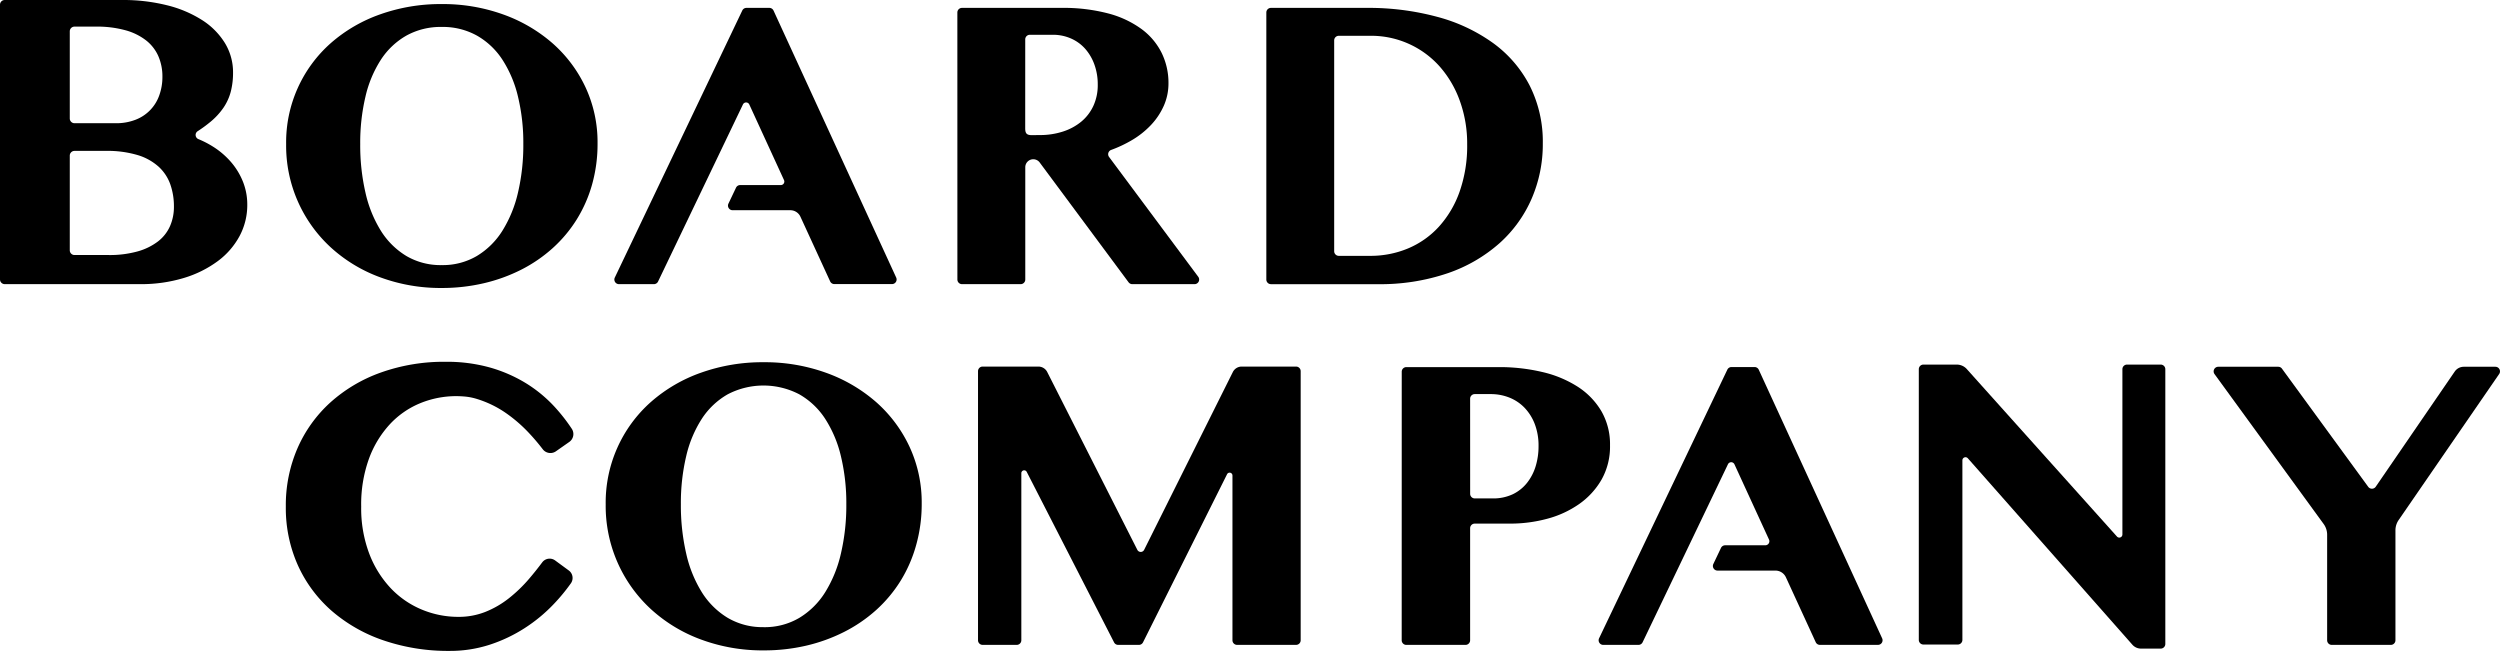 <?xml version="1.0" encoding="UTF-8"?> <svg xmlns="http://www.w3.org/2000/svg" width="180" height="46.863" viewBox="0 0 180 46.863"><path data-name="Path 74" d="M0 .341A.341.341 0 0 1 .341 0h8.44a13.025 13.025 0 0 1 3.236.377 8.465 8.465 0 0 1 2.527 1.064 5.209 5.209 0 0 1 1.646 1.652 4.039 4.039 0 0 1 .589 2.143 5.413 5.413 0 0 1-.158 1.343A3.765 3.765 0 0 1 16.1 7.74a4.954 4.954 0 0 1-.958 1.041 9.543 9.543 0 0 1-.913.667.323.323 0 0 0 .049.565 6.912 6.912 0 0 1 1.052.541 5.746 5.746 0 0 1 1.305 1.116 5.008 5.008 0 0 1 .86 1.418 4.43 4.43 0 0 1 .309 1.652 4.736 4.736 0 0 1-.551 2.248 5.469 5.469 0 0 1-1.569 1.81 7.94 7.94 0 0 1-2.444 1.215 10.57 10.57 0 0 1-3.161.445H.341a.341.341 0 0 1-.341-.34zm5.024 8.19a.341.341 0 0 0 .341.341h2.964a3.836 3.836 0 0 0 1.426-.249 2.9 2.9 0 0 0 1.712-1.758 3.879 3.879 0 0 0 .227-1.343 3.656 3.656 0 0 0-.287-1.464 2.959 2.959 0 0 0-.875-1.139 4.239 4.239 0 0 0-1.494-.739A7.707 7.707 0 0 0 6.9 1.916H5.365a.341.341 0 0 0-.341.341zm0 9.49a.341.341 0 0 0 .341.341H7.8a7.471 7.471 0 0 0 2.113-.262 4.32 4.32 0 0 0 1.471-.724 2.838 2.838 0 0 0 .86-1.1 3.459 3.459 0 0 0 .279-1.4 4.782 4.782 0 0 0-.257-1.592 3.154 3.154 0 0 0-.837-1.275 3.965 3.965 0 0 0-1.524-.845 7.618 7.618 0 0 0-2.3-.3h-2.24a.341.341 0 0 0-.341.341z"></path><path data-name="Path 75" d="M31.806 20.735a12.553 12.553 0 0 1-4.424-.766 10.752 10.752 0 0 1-3.556-2.147 9.937 9.937 0 0 1-3.224-7.452 9.53 9.53 0 0 1 3.224-7.273 10.829 10.829 0 0 1 3.556-2.067 12.994 12.994 0 0 1 4.424-.737 12.82 12.82 0 0 1 4.417.745 11.034 11.034 0 0 1 3.556 2.074 9.664 9.664 0 0 1 2.378 3.173 9.37 9.37 0 0 1 .867 4.041 10.779 10.779 0 0 1-.39 2.942 9.78 9.78 0 0 1-1.113 2.537 9.655 9.655 0 0 1-1.735 2.067 10.434 10.434 0 0 1-2.262 1.547 11.938 11.938 0 0 1-2.7.976 13.181 13.181 0 0 1-3.018.34zm0-1.648a4.829 4.829 0 0 0 2.53-.658 5.545 5.545 0 0 0 1.836-1.814 8.989 8.989 0 0 0 1.124-2.753 14.955 14.955 0 0 0 .383-3.491 14.185 14.185 0 0 0-.383-3.409 8.469 8.469 0 0 0-1.12-2.66 5.344 5.344 0 0 0-1.84-1.74 5.049 5.049 0 0 0-2.53-.622 5.079 5.079 0 0 0-2.544.622 5.343 5.343 0 0 0-1.836 1.735 8.344 8.344 0 0 0-1.114 2.665 14.445 14.445 0 0 0-.376 3.412 15.23 15.23 0 0 0 .376 3.491 8.857 8.857 0 0 0 1.113 2.754 5.544 5.544 0 0 0 1.836 1.814 4.858 4.858 0 0 0 2.545.654z"></path><path data-name="Path 76" d="M68.93.9a.332.332 0 0 1 .332-.332h7.15a12.648 12.648 0 0 1 3.381.4 7.144 7.144 0 0 1 2.406 1.13 4.754 4.754 0 0 1 1.447 1.726 4.9 4.9 0 0 1 .484 2.171 3.966 3.966 0 0 1-.33 1.606 4.933 4.933 0 0 1-.924 1.393 6.228 6.228 0 0 1-1.437 1.13 8.994 8.994 0 0 1-1.429.668.33.33 0 0 0-.159.506l6.423 8.631a.332.332 0 0 1-.266.53h-4.484a.332.332 0 0 1-.266-.134l-6.4-8.626a.576.576 0 0 0-.462-.233.576.576 0 0 0-.576.576v8.085a.332.332 0 0 1-.332.332h-4.224a.332.332 0 0 1-.332-.332zm4.885 8.331c0 .369.1.5.482.5l.574-.007a5.3 5.3 0 0 0 1.659-.252 3.987 3.987 0 0 0 1.32-.712 3.239 3.239 0 0 0 .873-1.137 3.562 3.562 0 0 0 .315-1.526 4.191 4.191 0 0 0-.242-1.452 3.5 3.5 0 0 0-.666-1.136 2.954 2.954 0 0 0-1.027-.741 3.214 3.214 0 0 0-1.306-.264h-1.648a.332.332 0 0 0-.332.332z"></path><path data-name="Path 77" d="M91.176.9a.332.332 0 0 1 .332-.332h6.885a18.959 18.959 0 0 1 5.12.653 12.249 12.249 0 0 1 4.019 1.9 8.711 8.711 0 0 1 2.618 3.066 8.979 8.979 0 0 1 .932 4.151 9.855 9.855 0 0 1-.792 3.939 9.239 9.239 0 0 1-2.31 3.22 10.97 10.97 0 0 1-3.733 2.171 15.03 15.03 0 0 1-5.076.792h-7.663a.332.332 0 0 1-.332-.332zm4.885 17.189a.332.332 0 0 0 .332.332h2.265a6.976 6.976 0 0 0 2.706-.528 6.317 6.317 0 0 0 2.222-1.555 7.418 7.418 0 0 0 1.5-2.523 9.916 9.916 0 0 0 .55-3.432 9.006 9.006 0 0 0-.521-3.1 7.6 7.6 0 0 0-1.441-2.476 6.6 6.6 0 0 0-5.017-2.23h-2.264a.332.332 0 0 0-.332.332z"></path><path data-name="Path 78" d="M26.006 36.463a9.234 9.234 0 0 0 .587 3.418 7.522 7.522 0 0 0 1.555 2.486 6.525 6.525 0 0 0 2.23 1.526 6.817 6.817 0 0 0 2.626.521 5.2 5.2 0 0 0 1.944-.359 6.786 6.786 0 0 0 1.687-.976 10.356 10.356 0 0 0 1.474-1.423q.477-.558.926-1.159a.669.669 0 0 1 .932-.147l.981.72a.669.669 0 0 1 .164.917 13.361 13.361 0 0 1-1.236 1.5 11.355 11.355 0 0 1-2.09 1.731 10.884 10.884 0 0 1-2.523 1.2 9.221 9.221 0 0 1-2.89.447 14.388 14.388 0 0 1-4.731-.748 11.2 11.2 0 0 1-3.733-2.112 9.61 9.61 0 0 1-2.45-3.279 10.081 10.081 0 0 1-.88-4.261 10.3 10.3 0 0 1 .836-4.181 9.661 9.661 0 0 1 2.355-3.293 10.882 10.882 0 0 1 3.638-2.164 13.523 13.523 0 0 1 4.687-.778 11.493 11.493 0 0 1 3.139.4 10.389 10.389 0 0 1 2.589 1.115 9.74 9.74 0 0 1 2.083 1.7 12.711 12.711 0 0 1 1.269 1.618.691.691 0 0 1-.19.94l-.962.674a.693.693 0 0 1-.948-.155q-.46-.6-.973-1.147a10.442 10.442 0 0 0-1.578-1.386 7.567 7.567 0 0 0-2.272-1.109 4.141 4.141 0 0 0-.846-.153 6.821 6.821 0 0 0-3.168.492 6.2 6.2 0 0 0-2.178 1.518 7.408 7.408 0 0 0-1.5 2.486 9.668 9.668 0 0 0-.554 3.421z"></path><path data-name="Path 79" d="M54.979 46.828a12.738 12.738 0 0 1-4.489-.777 10.9 10.9 0 0 1-3.609-2.179 10.085 10.085 0 0 1-3.271-7.562 9.671 9.671 0 0 1 3.271-7.382 10.981 10.981 0 0 1 3.609-2.1 13.185 13.185 0 0 1 4.489-.748 13.011 13.011 0 0 1 4.482.755 11.2 11.2 0 0 1 3.609 2.105 9.81 9.81 0 0 1 2.413 3.22 9.508 9.508 0 0 1 .88 4.1 10.924 10.924 0 0 1-.4 2.985 9.923 9.923 0 0 1-1.126 2.583 9.8 9.8 0 0 1-1.76 2.1 10.6 10.6 0 0 1-2.3 1.57 12.116 12.116 0 0 1-2.736.99 13.369 13.369 0 0 1-3.062.34zm0-1.672a4.9 4.9 0 0 0 2.567-.667 5.629 5.629 0 0 0 1.863-1.841 9.112 9.112 0 0 0 1.137-2.794 15.193 15.193 0 0 0 .389-3.543 14.411 14.411 0 0 0-.389-3.462 8.585 8.585 0 0 0-1.137-2.7 5.424 5.424 0 0 0-1.863-1.76 5.569 5.569 0 0 0-5.149 0 5.422 5.422 0 0 0-1.863 1.76 8.467 8.467 0 0 0-1.129 2.7 14.657 14.657 0 0 0-.382 3.459 15.453 15.453 0 0 0 .382 3.543 8.987 8.987 0 0 0 1.129 2.794 5.627 5.627 0 0 0 1.863 1.841 4.927 4.927 0 0 0 2.582.668z"></path><path data-name="Path 80" d="M100.925 26.764a.332.332 0 0 1 .332-.332h6.645a13.39 13.39 0 0 1 3.148.354 8.094 8.094 0 0 1 2.552 1.062 5.3 5.3 0 0 1 1.7 1.762 4.762 4.762 0 0 1 .619 2.456 4.835 4.835 0 0 1-.612 2.47 5.506 5.506 0 0 1-1.622 1.763 7.251 7.251 0 0 1-2.3 1.055 10.164 10.164 0 0 1-2.648.346h-2.558a.332.332 0 0 0-.332.332V46.1a.332.332 0 0 1-.332.332h-4.263a.332.332 0 0 1-.332-.332zm4.926 8.79a.332.332 0 0 0 .332.332h1.276a3.293 3.293 0 0 0 1.46-.3 2.932 2.932 0 0 0 1.032-.826 3.62 3.62 0 0 0 .619-1.2 4.886 4.886 0 0 0 .205-1.439 4.329 4.329 0 0 0-.273-1.593 3.511 3.511 0 0 0-.737-1.172 3.116 3.116 0 0 0-1.091-.73 3.6 3.6 0 0 0-1.35-.251h-1.143a.332.332 0 0 0-.332.332z"></path><path data-name="Path 81" d="m164.301 26.543 6.211 8.508a.332.332 0 0 0 .542-.008l5.687-8.292a.792.792 0 0 1 .653-.344h2.274a.332.332 0 0 1 .273.52l-7.238 10.515a1.312 1.312 0 0 0-.231.744V46.1a.332.332 0 0 1-.332.332h-4.254a.332.332 0 0 1-.332-.332v-7.6a1.312 1.312 0 0 0-.251-.772l-7.857-10.794a.332.332 0 0 1 .268-.527h4.319a.332.332 0 0 1 .268.136z"></path><path data-name="Path 82" d="m88.764 26.788-6.386 12.8a.274.274 0 0 1-.49 0L75.4 26.784a.713.713 0 0 0-.636-.391h-4.015a.332.332 0 0 0-.332.332v19.374a.332.332 0 0 0 .332.332h2.455a.332.332 0 0 0 .332-.332v-12.03a.205.205 0 0 1 .388-.094l6.289 12.276a.332.332 0 0 0 .3.181h1.484a.332.332 0 0 0 .3-.183l6.052-12.105a.205.205 0 0 1 .388.092v11.863a.332.332 0 0 0 .332.332h4.243a.332.332 0 0 0 .337-.332V26.725a.332.332 0 0 0-.332-.332h-3.915a.713.713 0 0 0-.638.395z"></path><path data-name="Path 83" d="M152.813 26.582v11.9a.224.224 0 0 1-.391.15L141.61 26.573a.973.973 0 0 0-.724-.323h-2.4a.332.332 0 0 0-.332.332v19.492a.332.332 0 0 0 .332.332h2.474a.332.332 0 0 0 .332-.332v-12.93a.224.224 0 0 1 .392-.148l11.848 13.424a.824.824 0 0 0 .618.279h1.421a.332.332 0 0 0 .332-.332V26.582a.332.332 0 0 0-.332-.332h-2.427a.332.332 0 0 0-.331.332z"></path><path data-name="Path 84" d="M55.392.568h-1.648a.332.332 0 0 0-.3.189l-9.178 19.227a.332.332 0 0 0 .3.475h2.514a.332.332 0 0 0 .3-.188l6.111-12.749a.253.253 0 0 1 .458 0l2.5 5.445a.253.253 0 0 1-.23.358h-2.926a.332.332 0 0 0-.3.189l-.546 1.148a.332.332 0 0 0 .3.474h4.159a.8.8 0 0 1 .723.463l2.142 4.662a.332.332 0 0 0 .3.193h4.155a.332.332 0 0 0 .3-.47L55.694.761a.332.332 0 0 0-.302-.193z"></path><path data-name="Path 85" d="M126.329 26.427h-1.661a.332.332 0 0 0-.3.189l-9.234 19.341a.332.332 0 0 0 .3.475h2.534a.332.332 0 0 0 .3-.188l6.144-12.816a.258.258 0 0 1 .467 0l2.489 5.419a.292.292 0 0 1-.265.414h-2.892a.332.332 0 0 0-.3.189l-.551 1.158a.332.332 0 0 0 .3.474h4.17a.831.831 0 0 1 .755.484l2.147 4.672a.332.332 0 0 0 .3.193h4.183a.332.332 0 0 0 .3-.47l-8.885-19.343a.332.332 0 0 0-.301-.191z"></path></svg> 